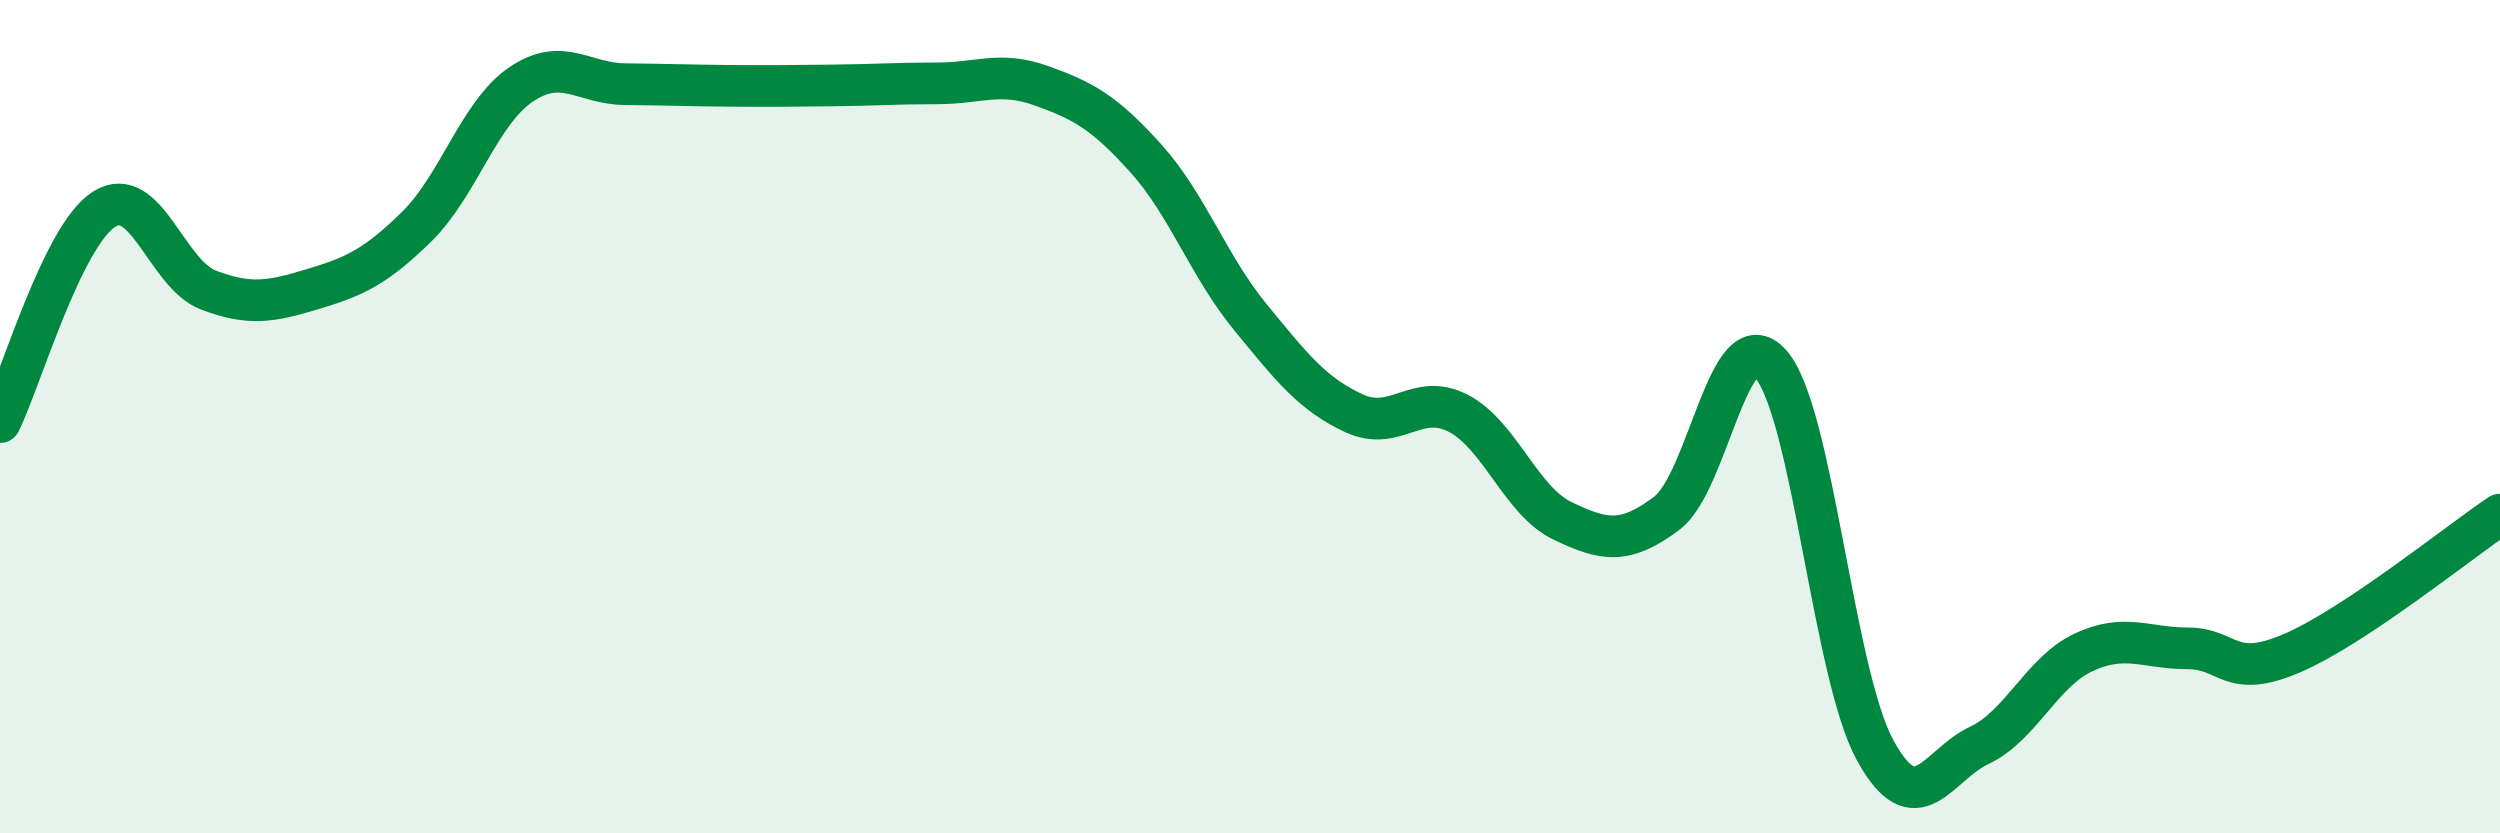 
    <svg width="60" height="20" viewBox="0 0 60 20" xmlns="http://www.w3.org/2000/svg">
      <path
        d="M 0,10.13 C 0.5,9.11 1.5,5.65 2.5,5.02 C 3.5,4.39 4,6.58 5,6.96 C 6,7.34 6.5,7.24 7.5,6.94 C 8.5,6.64 9,6.42 10,5.44 C 11,4.46 11.5,2.71 12.5,2.03 C 13.5,1.35 14,2.01 15,2.02 C 16,2.03 16.5,2.05 17.5,2.06 C 18.5,2.07 19,2.06 20,2.05 C 21,2.04 21.5,2 22.5,2 C 23.5,2 24,1.7 25,2.06 C 26,2.42 26.5,2.69 27.5,3.8 C 28.5,4.91 29,6.38 30,7.6 C 31,8.82 31.5,9.46 32.5,9.92 C 33.5,10.38 34,9.4 35,9.92 C 36,10.44 36.5,12.02 37.5,12.5 C 38.5,12.98 39,13.07 40,12.32 C 41,11.57 41.5,7.6 42.5,8.74 C 43.5,9.88 44,16.17 45,18 C 46,19.83 46.5,18.36 47.5,17.89 C 48.5,17.42 49,16.13 50,15.66 C 51,15.19 51.5,15.56 52.5,15.56 C 53.5,15.56 53.5,16.32 55,15.68 C 56.5,15.04 59,13.02 60,12.35L60 20L0 20Z"
        fill="#008740"
        opacity="0.1"
        stroke-linecap="round"
        stroke-linejoin="round"
      />
      <path
        d="M 0,10.13 C 0.5,9.11 1.5,5.65 2.5,5.02 C 3.5,4.39 4,6.58 5,6.96 C 6,7.34 6.5,7.24 7.5,6.94 C 8.5,6.64 9,6.42 10,5.44 C 11,4.46 11.5,2.71 12.5,2.03 C 13.5,1.35 14,2.01 15,2.02 C 16,2.03 16.5,2.05 17.5,2.06 C 18.5,2.07 19,2.06 20,2.05 C 21,2.04 21.5,2 22.5,2 C 23.5,2 24,1.7 25,2.06 C 26,2.42 26.5,2.69 27.5,3.8 C 28.5,4.91 29,6.38 30,7.6 C 31,8.82 31.5,9.46 32.5,9.92 C 33.5,10.38 34,9.4 35,9.92 C 36,10.44 36.5,12.02 37.5,12.5 C 38.5,12.98 39,13.07 40,12.32 C 41,11.57 41.5,7.6 42.5,8.74 C 43.5,9.88 44,16.17 45,18 C 46,19.83 46.5,18.36 47.5,17.89 C 48.5,17.42 49,16.13 50,15.66 C 51,15.19 51.5,15.56 52.5,15.56 C 53.5,15.56 53.5,16.32 55,15.68 C 56.5,15.04 59,13.02 60,12.35"
        stroke="#008740"
        stroke-width="1"
        fill="none"
        stroke-linecap="round"
        stroke-linejoin="round"
      />
    </svg>
  